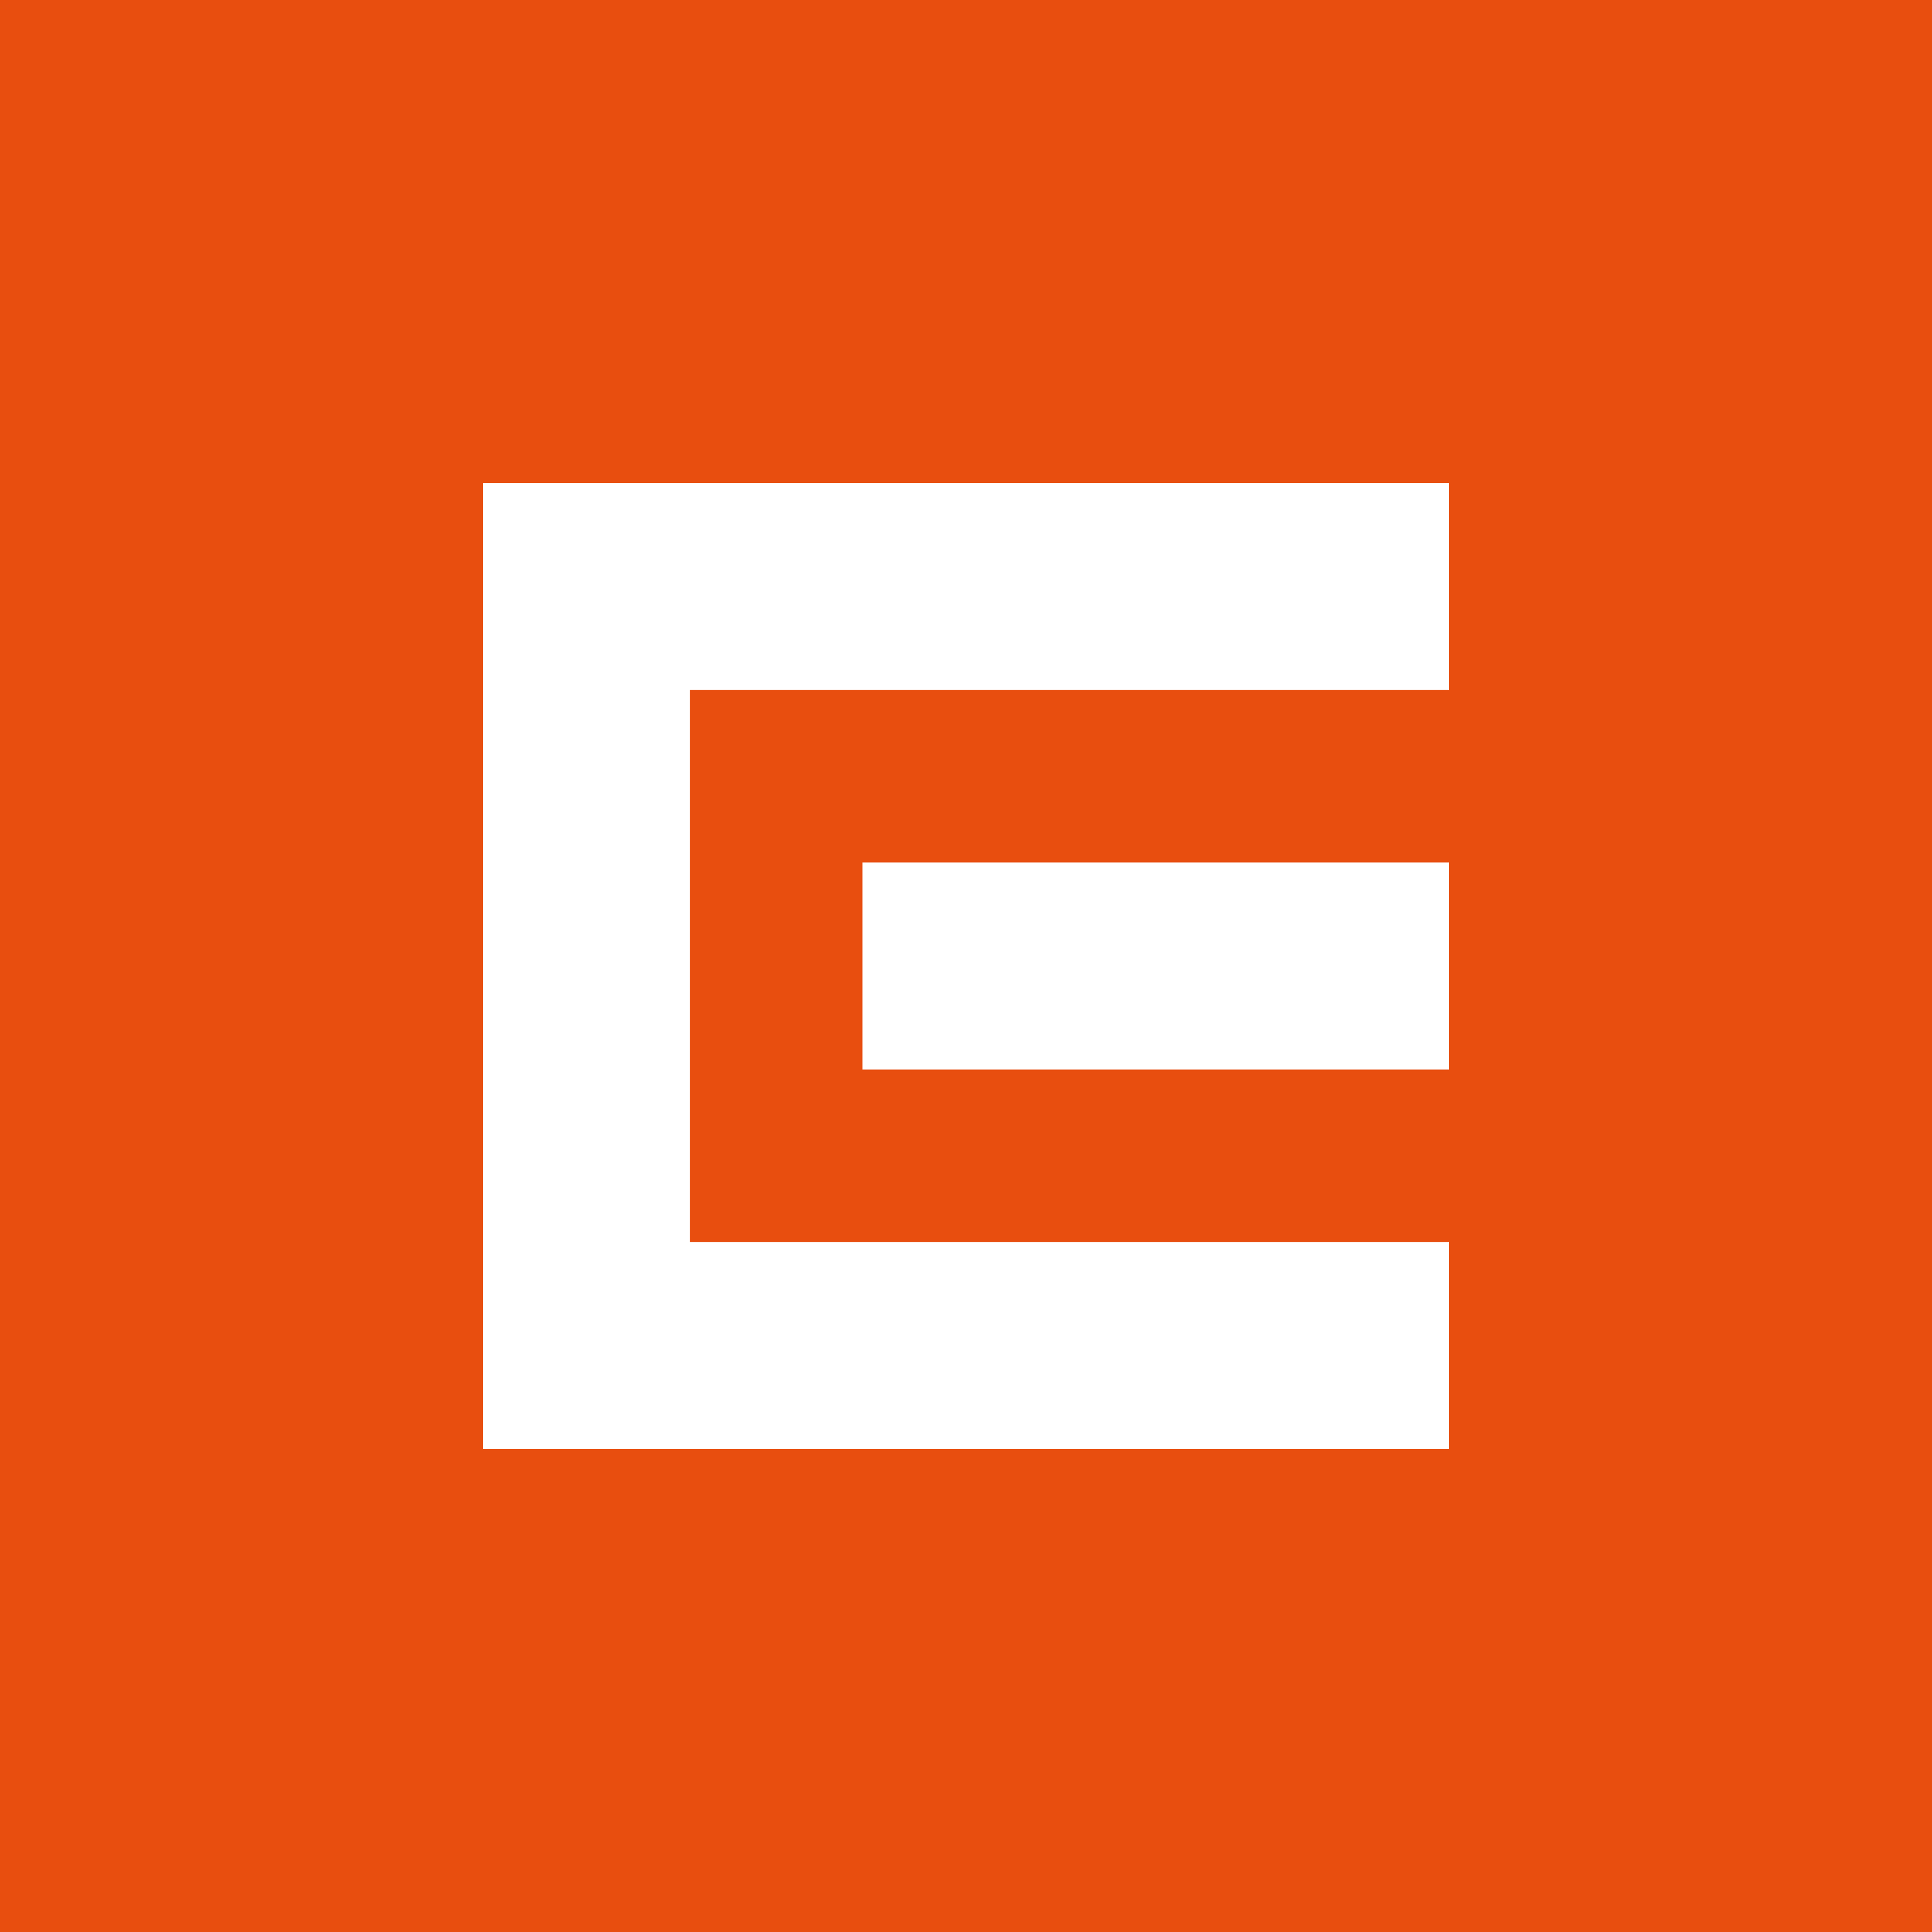 <!-- by TradingView --><svg width="56" height="56" viewBox="0 0 56 56" fill="none" xmlns="http://www.w3.org/2000/svg">
<rect width="56" height="56" fill="#E84E0F"/>
<path d="M42 25V31H25V25H42ZM14 42H42V36H20V20H42V14H14V42Z" fill="white"/>
</svg>
